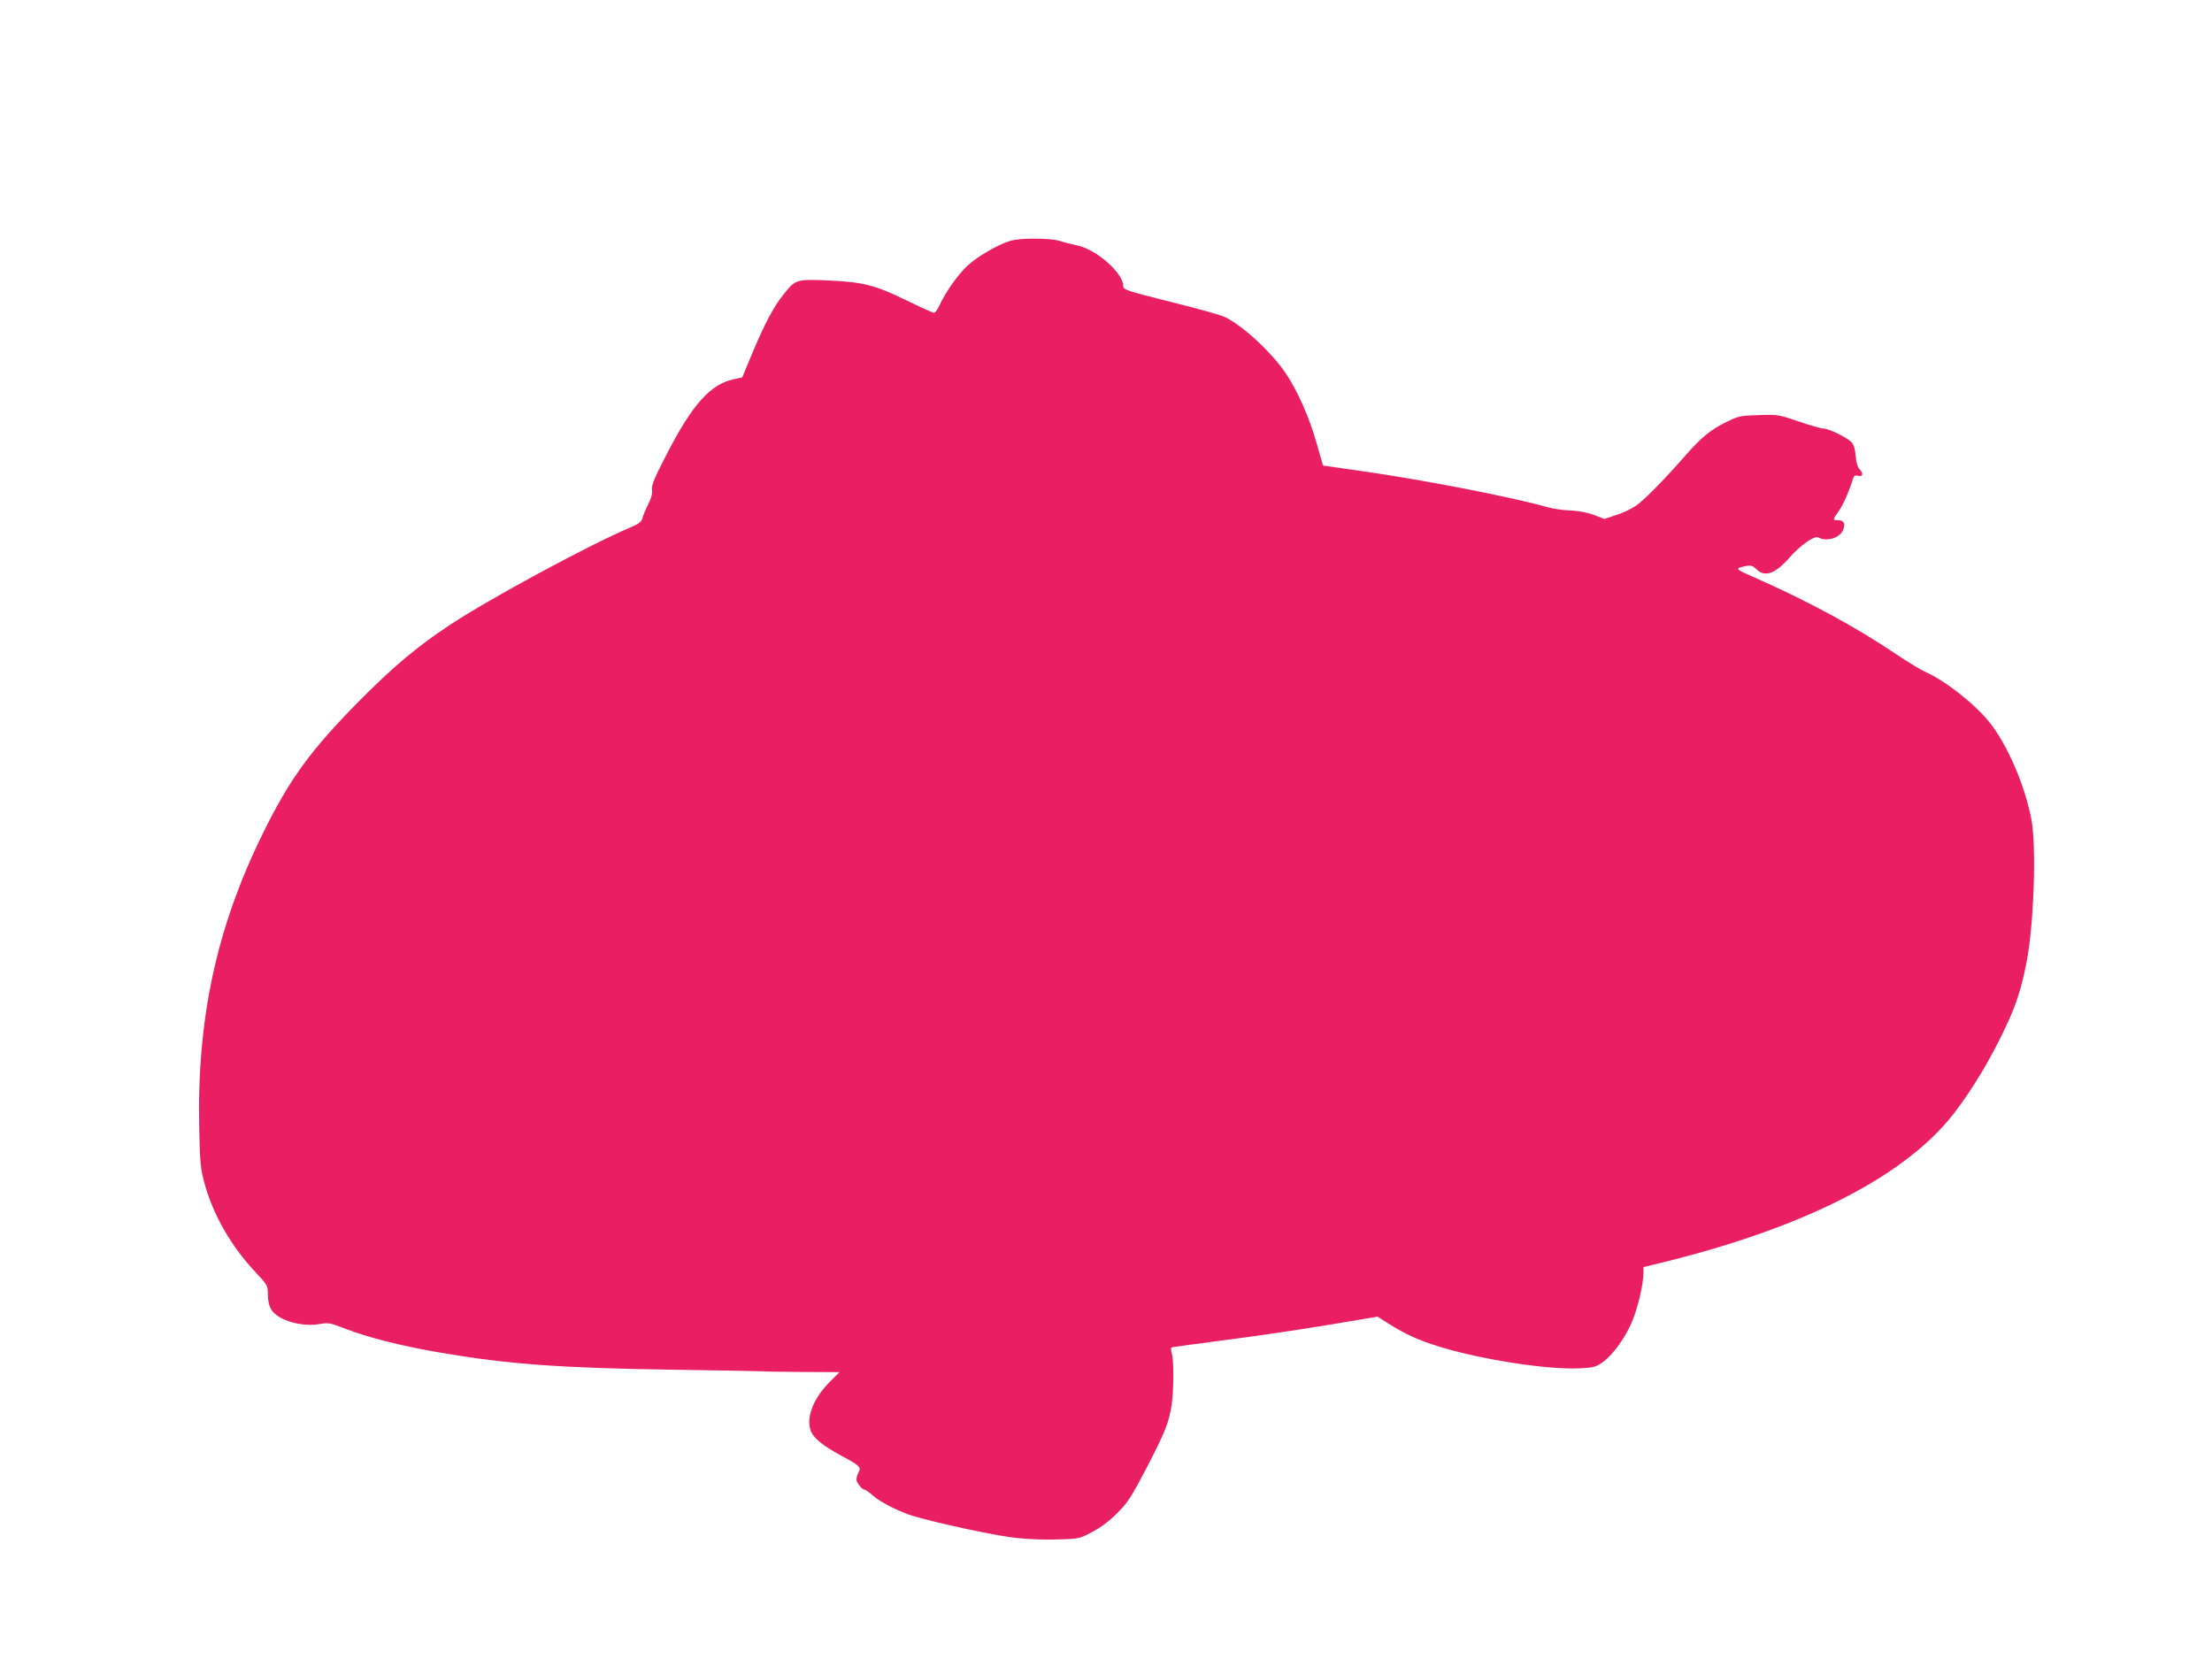 <?xml version="1.0" standalone="no"?>
<!DOCTYPE svg PUBLIC "-//W3C//DTD SVG 20010904//EN"
 "http://www.w3.org/TR/2001/REC-SVG-20010904/DTD/svg10.dtd">
<svg version="1.0" xmlns="http://www.w3.org/2000/svg"
 width="1280pt" height="960pt" viewBox="0 0 1280 960"
 preserveAspectRatio="xMidYMid meet">
<g transform="translate(0,960) scale(0.1,-0.1)"
fill="#e91e63" stroke="none">
<path d="M5845 8206 c-72 -22 -186 -89 -243 -140 -57 -52 -132 -158 -166 -234
-10 -23 -25 -42 -31 -42 -7 0 -82 34 -166 75 -178 86 -246 103 -444 112 -183
8 -191 6 -255 -73 -63 -77 -113 -172 -189 -353 l-56 -135 -52 -11 c-135 -31
-238 -147 -388 -439 -69 -134 -86 -175 -82 -200 3 -21 -4 -49 -23 -86 -15 -30
-30 -66 -33 -80 -5 -20 -21 -32 -74 -54 -245 -105 -802 -406 -1038 -561 -192
-127 -329 -242 -531 -446 -279 -283 -400 -450 -554 -764 -269 -547 -382 -1076
-367 -1714 4 -193 8 -226 31 -311 51 -183 154 -362 294 -511 71 -76 72 -78 72
-130 0 -37 7 -65 20 -87 38 -63 178 -103 284 -83 44 8 58 6 139 -26 139 -53
323 -100 542 -138 402 -69 698 -91 1355 -101 267 -4 499 -8 515 -9 17 -2 125
-3 242 -4 l211 -1 -58 -58 c-92 -93 -135 -200 -110 -277 15 -45 67 -88 179
-149 111 -60 116 -65 97 -101 -8 -15 -12 -35 -9 -44 8 -22 34 -51 45 -51 6 0
29 -16 51 -36 47 -40 155 -94 236 -118 143 -42 488 -116 596 -126 66 -7 174
-11 240 -8 117 3 122 4 195 43 50 26 99 63 145 109 62 63 82 93 172 266 106
206 126 255 143 360 12 82 13 255 1 298 -7 24 -7 34 2 36 7 2 143 20 302 41
160 20 424 59 588 86 l298 50 62 -39 c103 -65 177 -98 300 -136 247 -75 625
-133 809 -124 78 4 93 8 130 34 62 43 138 150 176 246 33 83 62 211 62 273 l0
33 128 31 c780 194 1338 472 1630 811 97 113 213 295 302 473 89 178 119 262
156 444 43 214 59 672 29 831 -38 199 -140 435 -244 564 -85 106 -259 242
-368 289 -26 11 -101 57 -167 101 -235 159 -512 309 -829 449 -110 48 -111 50
-41 64 26 5 37 1 58 -19 47 -48 109 -26 188 64 65 74 146 132 169 120 48 -26
124 -4 144 42 16 39 5 58 -31 58 -30 0 -30 2 5 51 25 34 62 117 85 193 4 12
13 17 26 13 29 -7 35 11 12 36 -13 15 -21 41 -24 79 -3 37 -11 65 -23 78 -24
27 -132 80 -162 80 -13 0 -78 18 -144 41 -117 40 -123 41 -232 37 -106 -3
-116 -5 -187 -40 -92 -45 -144 -88 -239 -196 -131 -149 -241 -260 -288 -291
-26 -17 -76 -41 -113 -52 l-66 -22 -60 23 c-37 14 -87 24 -135 26 -42 1 -101
10 -130 18 -206 59 -727 160 -1079 210 l-224 32 -39 135 c-41 145 -110 300
-177 399 -86 127 -258 284 -360 329 -25 10 -155 47 -290 80 -274 69 -290 74
-290 96 0 75 -157 213 -268 235 -32 7 -76 18 -100 26 -53 17 -231 18 -287 0z"/>
</g>
</svg>
